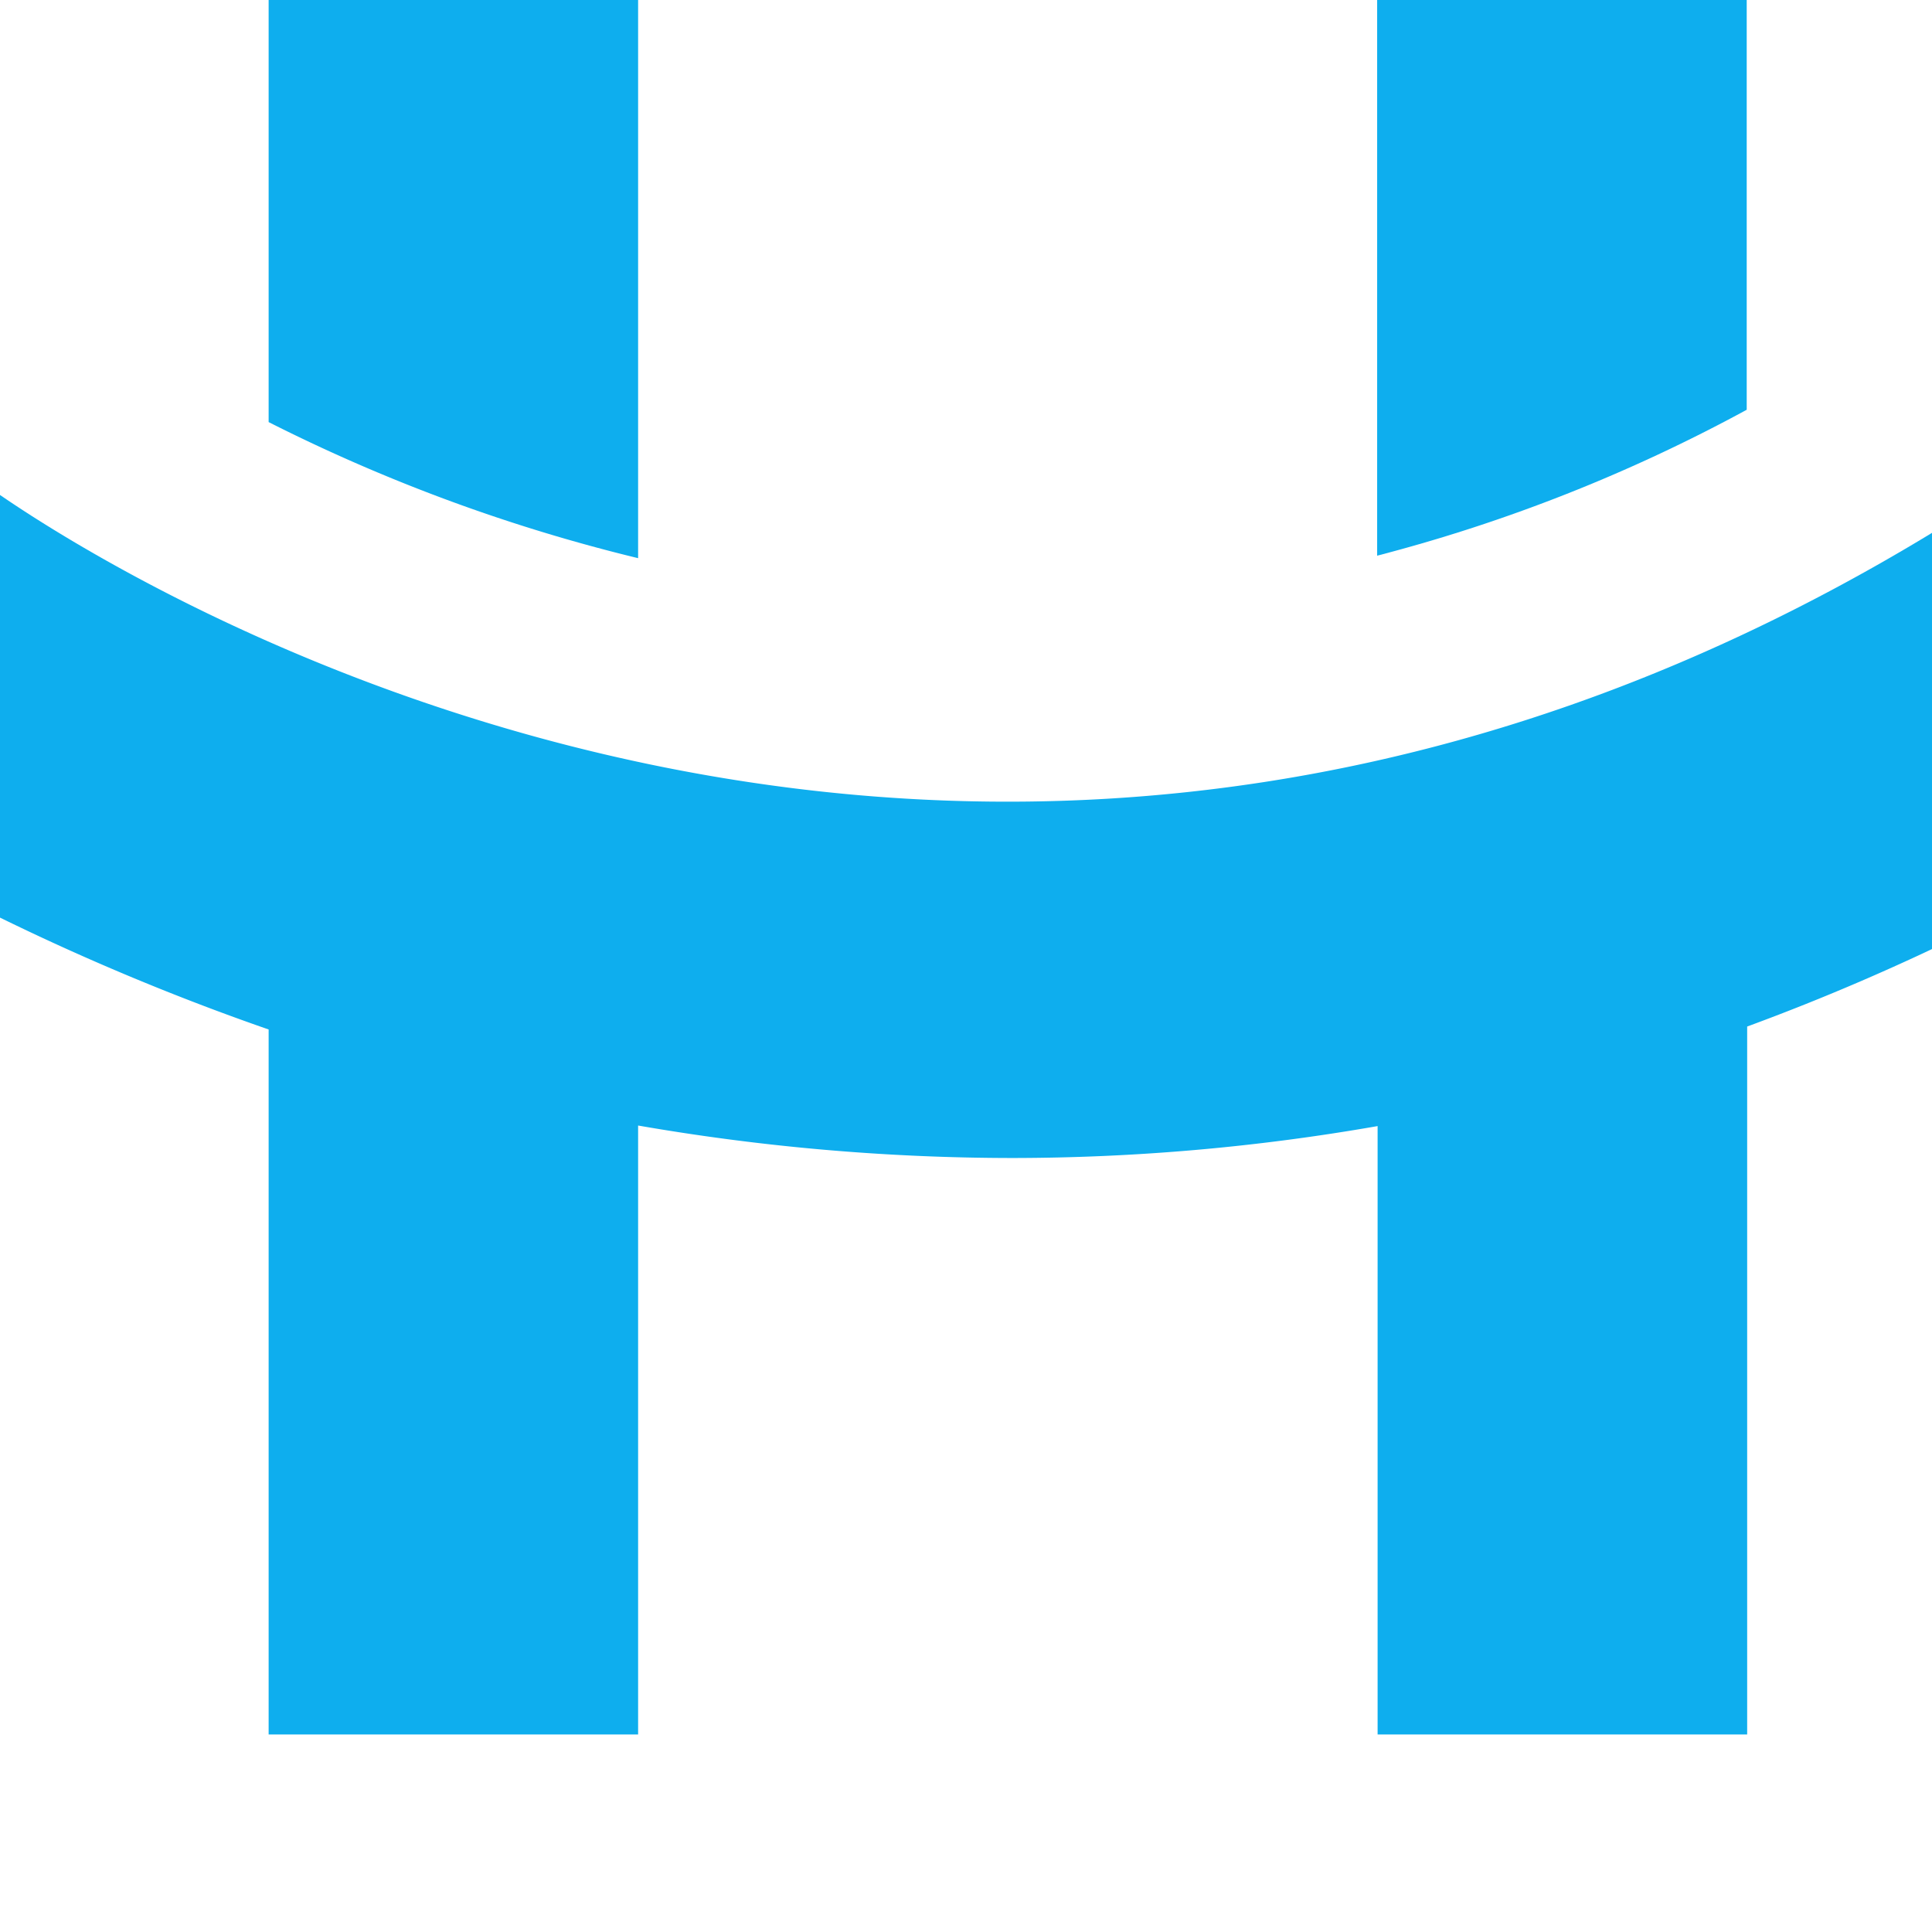 <svg xmlns="http://www.w3.org/2000/svg" version="1.1" xmlns:xlink="http://www.w3.org/1999/xlink" xmlns:svgjs="http://svgjs.com/svgjs" width="210" height="210"><svg id="SvgjsSvg1000" data-name="Layer 1" xmlns="http://www.w3.org/2000/svg" viewBox="0 0 210 210"><defs><style>.cls-2{fill:#0eaeee}</style></defs><title>Happy Events</title><path class="cls-2" d="M69.36,31.16V0H29.2V45.88A186.23,186.23,0,0,0,69.36,60.67Z"></path><path class="cls-2" d="M189.86,0H149.69V60.4a177.21,177.21,0,0,0,40.17-15.86Z"></path><path class="cls-2" d="M214.46,55.14c-106.4,68-201,7.91-214.46-1.34V99.74A262.26,262.26,0,0,0,29.2,111.9v76.63H69.36V122.34A238.55,238.55,0,0,0,110,125.87a230.93,230.93,0,0,0,39.74-3.47v66.13h40.17V111.58A246.47,246.47,0,0,0,214.46,101Z"></path></svg><style>@media (prefers-color-scheme: light) { :root { filter: none; } }
</style></svg>